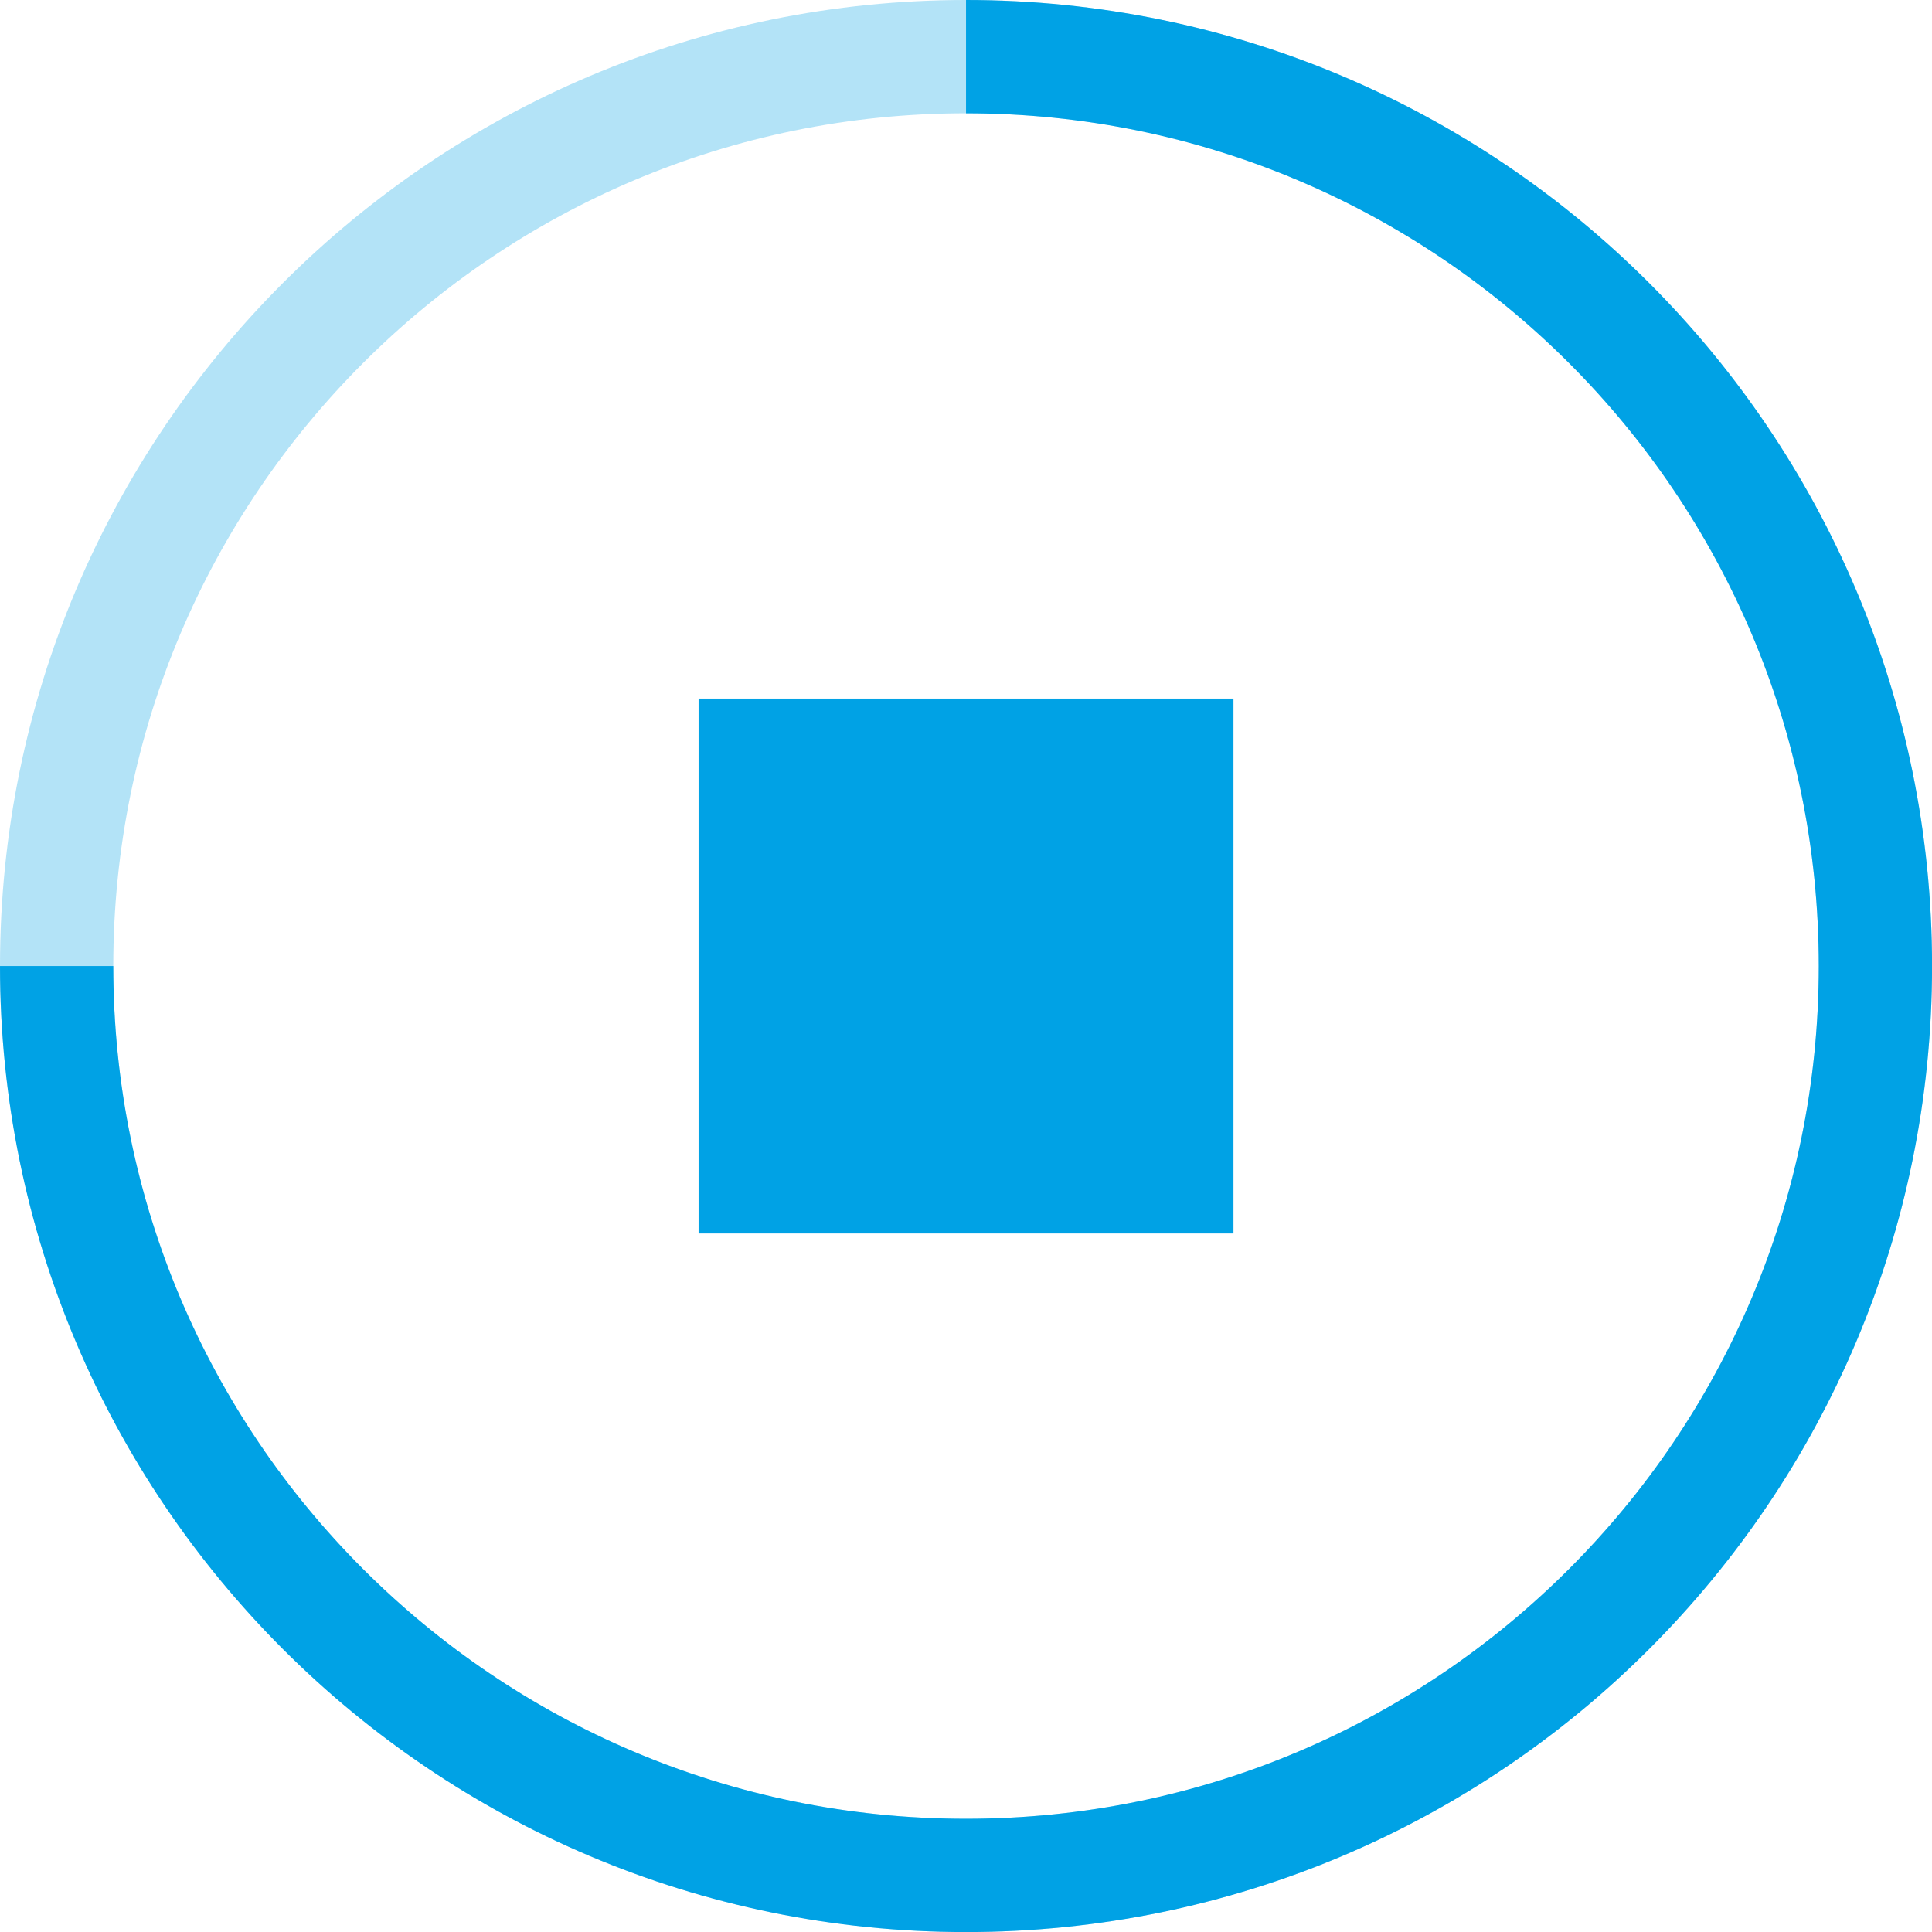 <?xml version="1.0" encoding="UTF-8"?>
<svg width="34.111px" height="34.111px" viewBox="0 0 34.111 34.111" version="1.1" xmlns="http://www.w3.org/2000/svg" xmlns:xlink="http://www.w3.org/1999/xlink">
    <title>Group 7</title>
    <defs>
        <polygon id="path-1" points="0 34 34 34 34 0 0 0"></polygon>
    </defs>
    <g id="Desktop" stroke="none" stroke-width="1" fill="none" fill-rule="evenodd">
        <g id="Audio-Research" transform="translate(-1059.944, -553.944)">
            <g id="Group-6" transform="translate(1030, 524)">
                <g id="Group-7" transform="translate(30, 30)">
                    <path d="M33.056,17 C33.056,25.867 25.867,33.056 17,33.056 C8.133,33.056 0.944,25.867 0.944,17 C0.944,8.133 8.133,0.944 17,0.944 C25.867,0.944 33.056,8.133 33.056,17 Z" id="Stroke-1" stroke="#00A2E5" stroke-width="2" opacity="0.3"></path>
                    <path d="M17,0.944 C25.867,0.944 33.056,8.133 33.056,17 C33.056,25.867 25.867,33.056 17,33.056 C8.133,33.056 0.944,25.867 0.944,17" id="Stroke-3" stroke="#00A2E5" stroke-width="2"></path>
                    <mask id="mask-2" fill="white">
                        <use xlink:href="#path-1"></use>
                    </mask>
                    <g id="Clip-6"></g>
                    <polygon id="Fill-5" fill="#00A2E5" mask="url(#mask-2)" points="12.278 21.722 21.722 21.722 21.722 12.278 12.278 12.278"></polygon>
                </g>
            </g>
        </g>
    </g>
</svg>